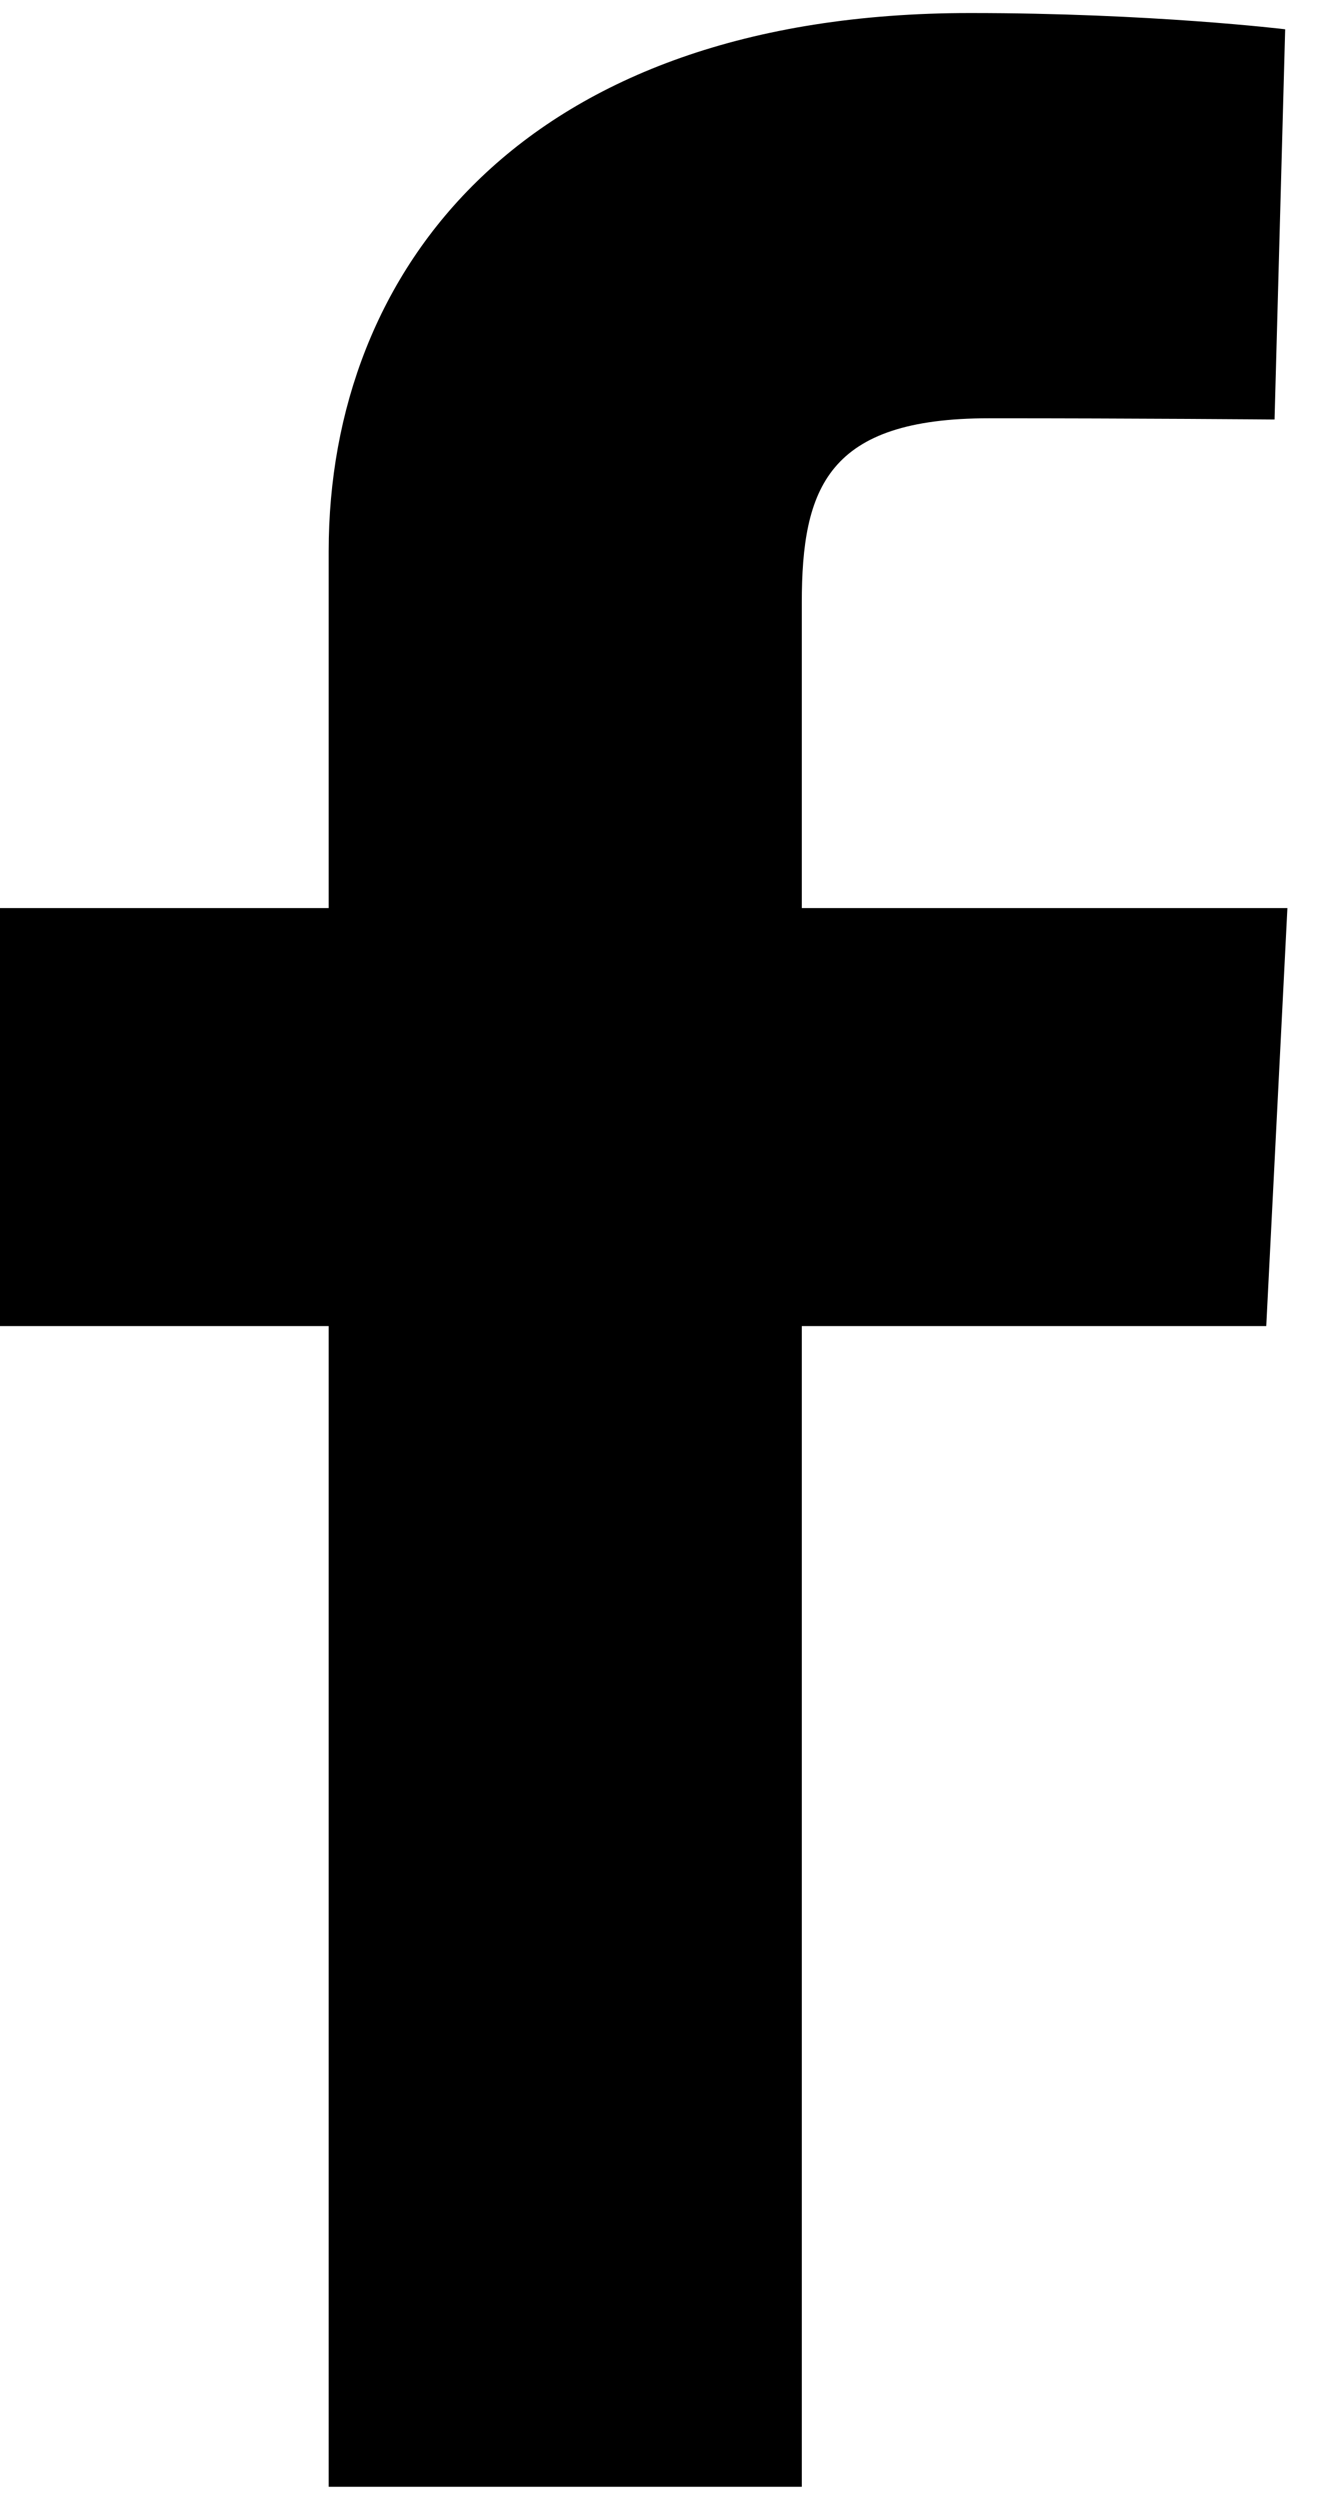 <svg width="15" height="28" viewBox="0 0 15 28" fill="none" xmlns="http://www.w3.org/2000/svg">
<path d="M3.682 27.854V14.853H0V10.171H3.682V6.173C3.682 3.031 5.856 0.146 10.867 0.146C12.896 0.146 14.397 0.328 14.397 0.328L14.278 4.699C14.278 4.699 12.748 4.685 11.079 4.685C9.272 4.685 8.982 5.463 8.982 6.753V10.171H14.422L14.185 14.853H8.982V27.854H3.682Z" fill="black"/>
</svg>
